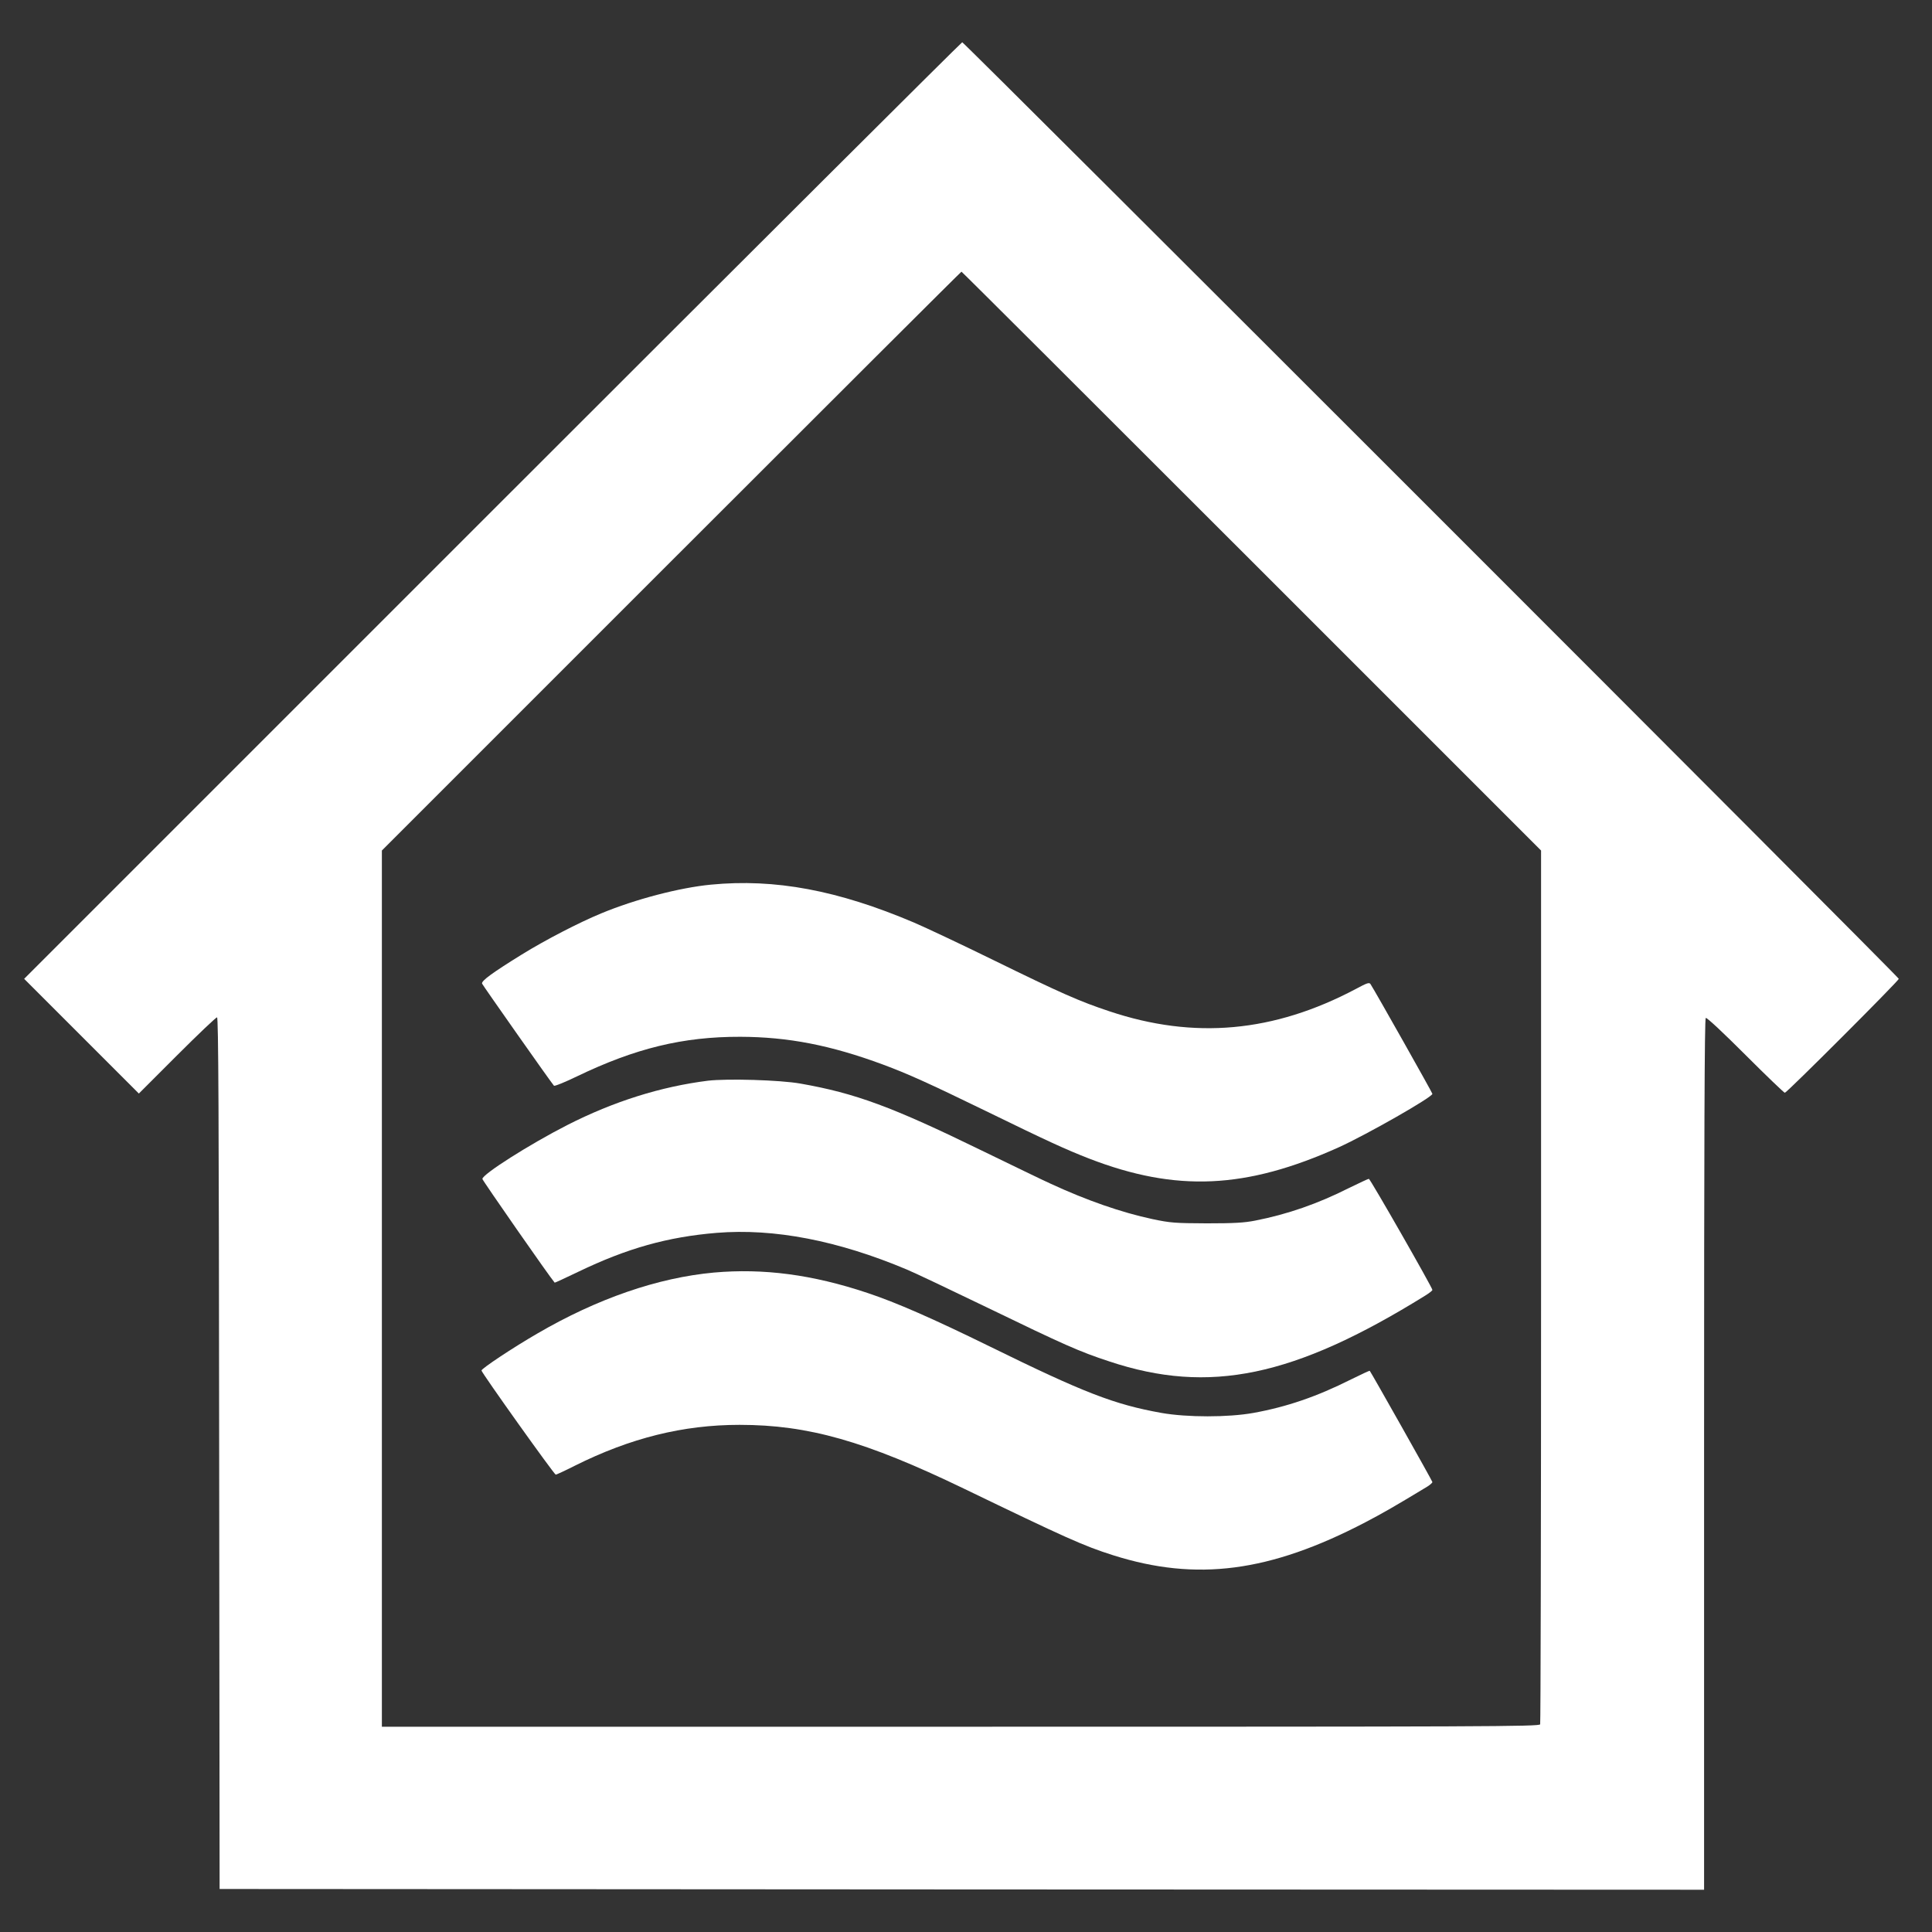 <?xml version="1.0" standalone="no"?>
<!DOCTYPE svg PUBLIC "-//W3C//DTD SVG 20010904//EN"
 "http://www.w3.org/TR/2001/REC-SVG-20010904/DTD/svg10.dtd">
<svg version="1.0" xmlns="http://www.w3.org/2000/svg"
 width="1280pt" height="1280pt" viewBox="0 0 1280 1280"
 preserveAspectRatio="xMidYMid meet">
<rect x="0" y="0" width="1280" height="1280" fill="#333333" stroke="none"/>
<g transform="translate(0,1280) scale(0.1,-0.1)"
fill="#ffffff" stroke="none">
<path d="M3263 9418 l-3103 -3103 380 -380 380 -380 253 253 c138 138 258 252
265 252 9 0 12 -597 14 -2887 l3 -2888 4918 -3 4917 -2 0 2884 c0 2109 3 2887
11 2892 7 4 115 -97 263 -245 138 -138 256 -251 261 -251 13 0 755 742 755
755 0 13 -6192 6205 -6205 6205 -5 0 -1406 -1396 -3112 -3102z m5029 -335
l1918 -1918 0 -2887 c0 -1587 -3 -2893 -6 -2902 -6 -15 -353 -16 -3840 -16
l-3834 0 0 2902 0 2903 1917 1917 c1055 1055 1920 1918 1923 1918 3 0 868
-863 1922 -1917z"/>
<path d="M4710 6939 c-208 -20 -502 -97 -726 -190 -148 -61 -372 -177 -527
-273 -194 -120 -270 -175 -263 -193 5 -12 457 -655 476 -676 4 -5 72 23 151
61 388 187 704 264 1084 263 315 -1 597 -55 945 -184 162 -60 302 -123 682
-308 418 -204 528 -254 684 -315 577 -223 1039 -202 1654 75 187 85 620 332
620 354 0 7 -377 676 -410 727 -8 13 -23 8 -97 -32 -544 -288 -1071 -336
-1633 -148 -196 65 -319 119 -770 340 -212 104 -448 215 -525 248 -504 214
-920 292 -1345 251z"/>
<path d="M4690 5640 c-311 -39 -624 -137 -932 -294 -249 -127 -564 -327 -562
-357 1 -10 449 -654 479 -687 1 -1 71 31 156 72 324 156 592 231 917 258 381
31 804 -51 1260 -243 53 -22 295 -137 537 -254 504 -244 604 -289 805 -355
662 -220 1223 -103 2092 436 26 16 48 33 48 38 0 15 -412 736 -421 736 -5 0
-64 -28 -132 -61 -206 -104 -407 -174 -622 -216 -71 -14 -138 -18 -320 -18
-211 1 -240 3 -359 28 -206 44 -436 124 -676 235 -47 21 -251 120 -455 219
-596 291 -838 380 -1202 444 -135 24 -485 34 -613 19z"/>
<path d="M4730 4369 c-371 -34 -772 -172 -1170 -404 -161 -93 -370 -232 -370
-245 0 -14 482 -690 492 -690 4 0 61 26 126 59 368 184 718 271 1092 271 455
0 834 -108 1485 -422 675 -326 794 -380 990 -442 553 -175 1037 -112 1670 218
120 63 190 103 413 238 17 11 32 24 32 29 0 7 -405 725 -415 737 -2 2 -57 -24
-124 -57 -227 -114 -426 -182 -647 -222 -167 -30 -439 -30 -609 0 -313 56
-514 134 -1137 440 -375 184 -621 292 -811 355 -365 122 -689 164 -1017 135z"/>
</g>
</svg>
